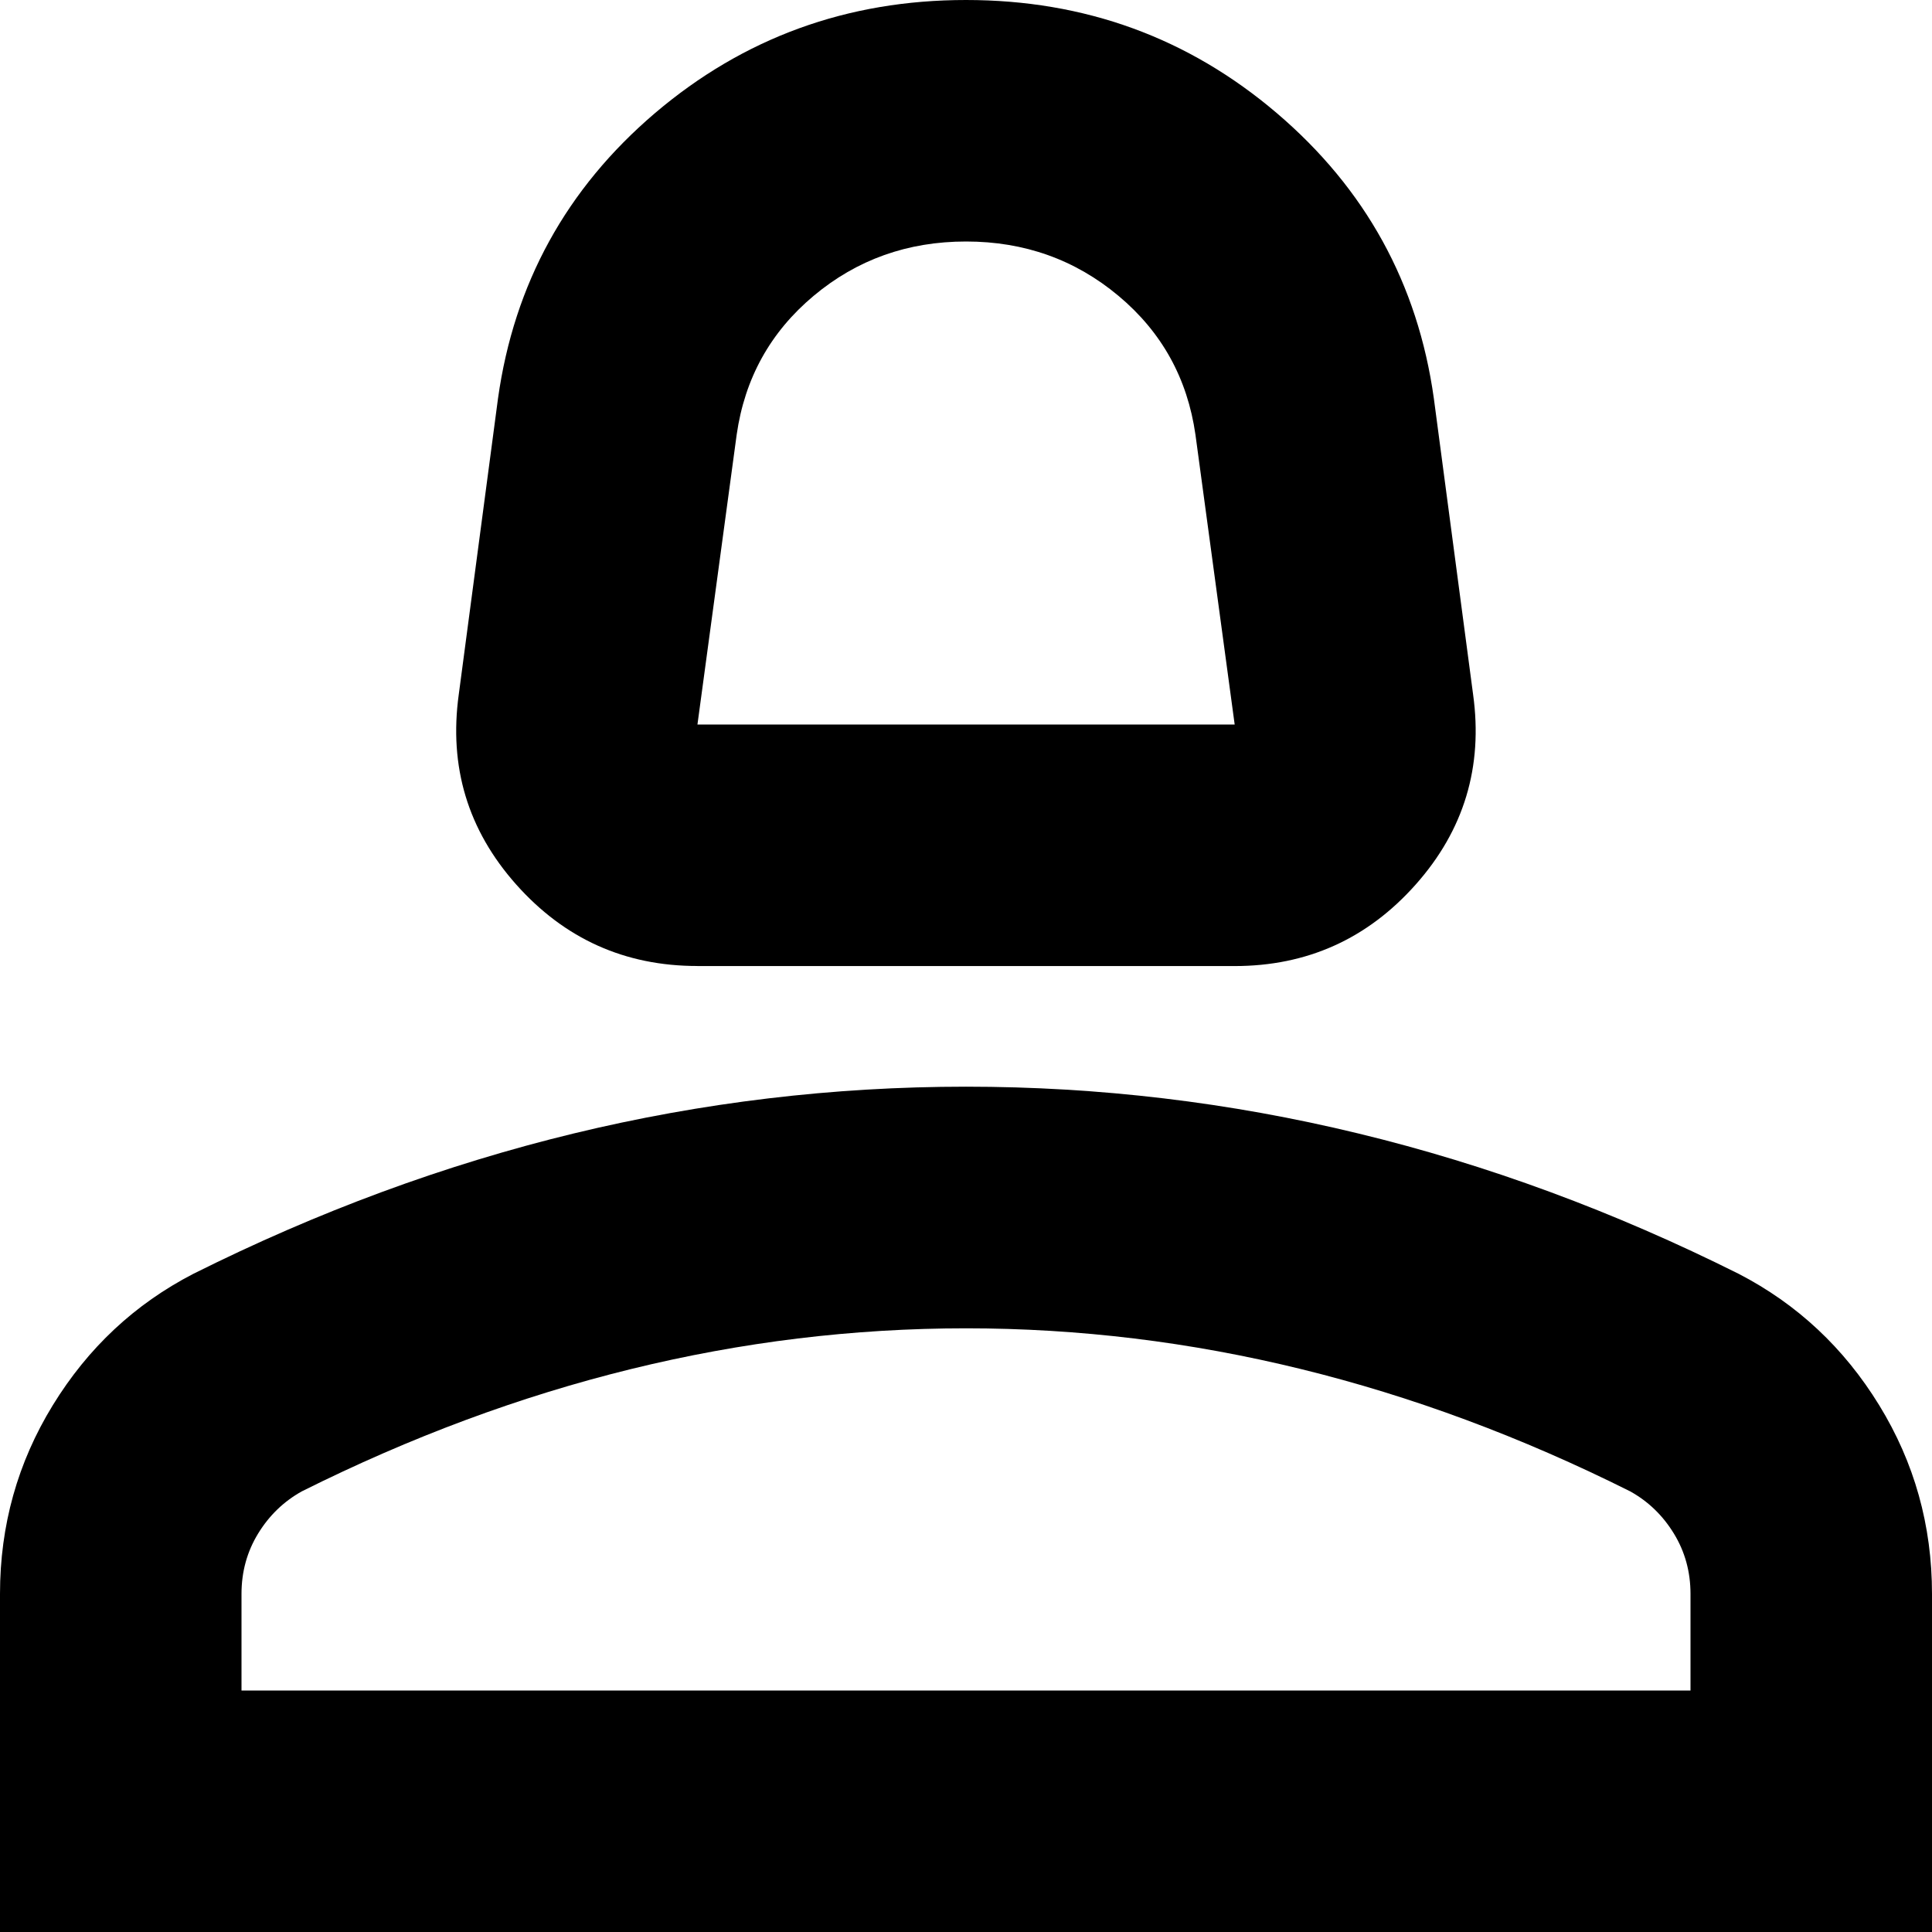 <?xml version="1.0" encoding="UTF-8"?>
<svg id="Layer_1" data-name="Layer 1" xmlns="http://www.w3.org/2000/svg" viewBox="0 0 300 300">
  <defs>
    <style>
      .cls-1 {
        fill: #000;
        stroke-width: 0px;
      }
    </style>
  </defs>
  <path class="cls-1" d="M108.28,150c-11.25,0-20.62-4.22-28.13-12.66-7.5-8.44-10.47-18.28-8.91-29.53l6.09-45.94c2.5-17.81,10.62-32.58,24.37-44.3C115.47,5.86,131.56,0,150,0s34.53,5.86,48.28,17.58c13.75,11.72,21.88,26.48,24.37,44.3l6.09,45.94c1.56,11.25-1.41,21.09-8.91,29.53-7.5,8.44-16.88,12.66-28.13,12.66h-83.44ZM108.28,112.5h83.44l-6.09-45c-1.25-8.75-5.23-15.94-11.95-21.56-6.72-5.62-14.61-8.44-23.67-8.44s-16.95,2.81-23.67,8.44c-6.72,5.63-10.7,12.81-11.95,21.56l-6.09,45ZM0,300v-52.5c0-10.62,2.73-20.39,8.2-29.3,5.47-8.91,12.73-15.7,21.8-20.39,19.38-9.69,39.06-16.95,59.06-21.8,20-4.84,40.31-7.27,60.94-7.27s40.94,2.42,60.94,7.27c20,4.84,39.69,12.11,59.06,21.8,9.06,4.69,16.33,11.48,21.8,20.39,5.47,8.91,8.2,18.67,8.2,29.3v52.5H0ZM37.5,262.5h225v-15c0-3.44-.86-6.56-2.58-9.37-1.72-2.81-3.98-5-6.8-6.56-16.87-8.44-33.91-14.77-51.09-18.98-17.19-4.22-34.53-6.33-52.03-6.33s-34.84,2.11-52.03,6.33c-17.19,4.22-34.22,10.55-51.09,18.98-2.81,1.56-5.08,3.75-6.8,6.56-1.72,2.81-2.58,5.94-2.58,9.37v15Z"/>
</svg>
